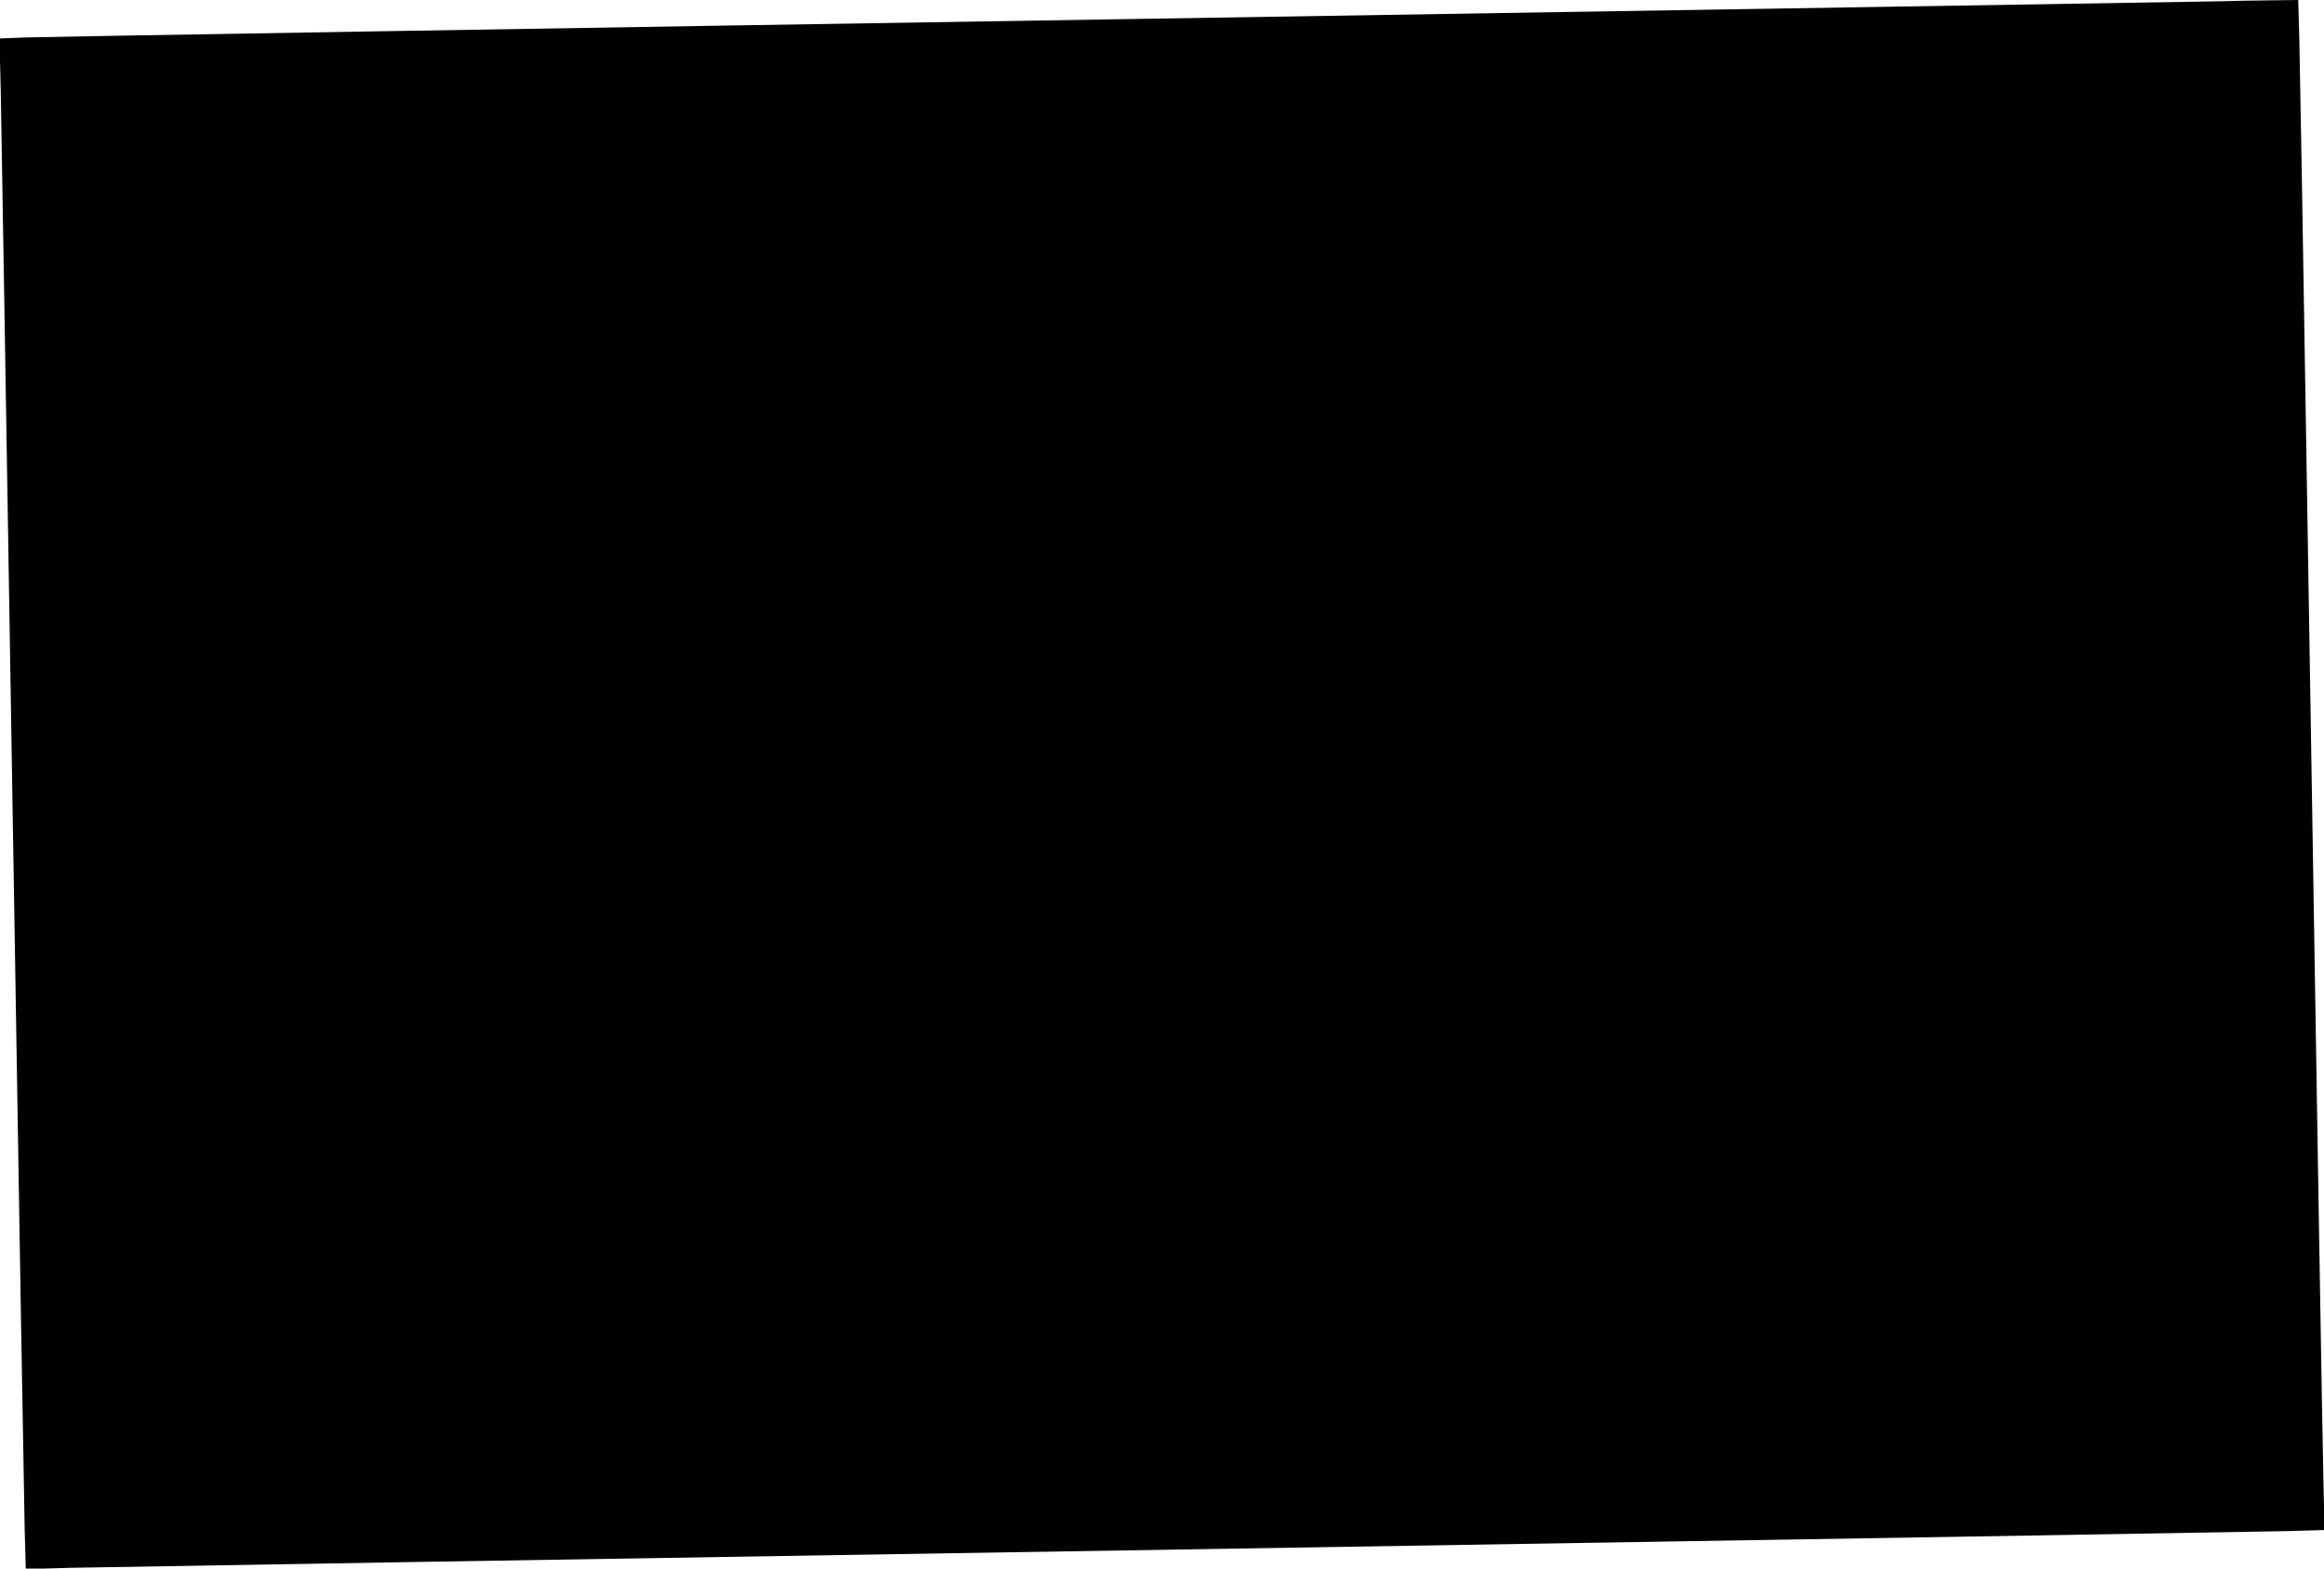 <?xml version="1.0" standalone="no"?>
<!DOCTYPE svg PUBLIC "-//W3C//DTD SVG 20010904//EN"
 "http://www.w3.org/TR/2001/REC-SVG-20010904/DTD/svg10.dtd">
<svg version="1.0" xmlns="http://www.w3.org/2000/svg"
 width="1280pt" height="864pt" viewBox="0 0 1280 864"
 preserveAspectRatio="xMidYMid meet">
<g transform="translate(0,864) scale(0.1,-0.1)"
fill="#000000" stroke="none">
<path d="M12230 8633 c-58 -1 -2764 -46 -6015 -98 -3251 -52 -5979 -98 -6064
-101 l-154 -6 7 -282 c3 -154 33 -1955 66 -4001 33 -2046 63 -3816 66 -3934
l6 -214 247 7 c135 3 2888 49 6116 101 3229 52 5966 98 6084 101 l214 6 -7
312 c-7 329 -33 1885 -91 5496 -19 1207 -38 2291 -41 2408 l-6 212 -162 -2
c-88 -1 -208 -3 -266 -5z"/>
</g>
</svg>